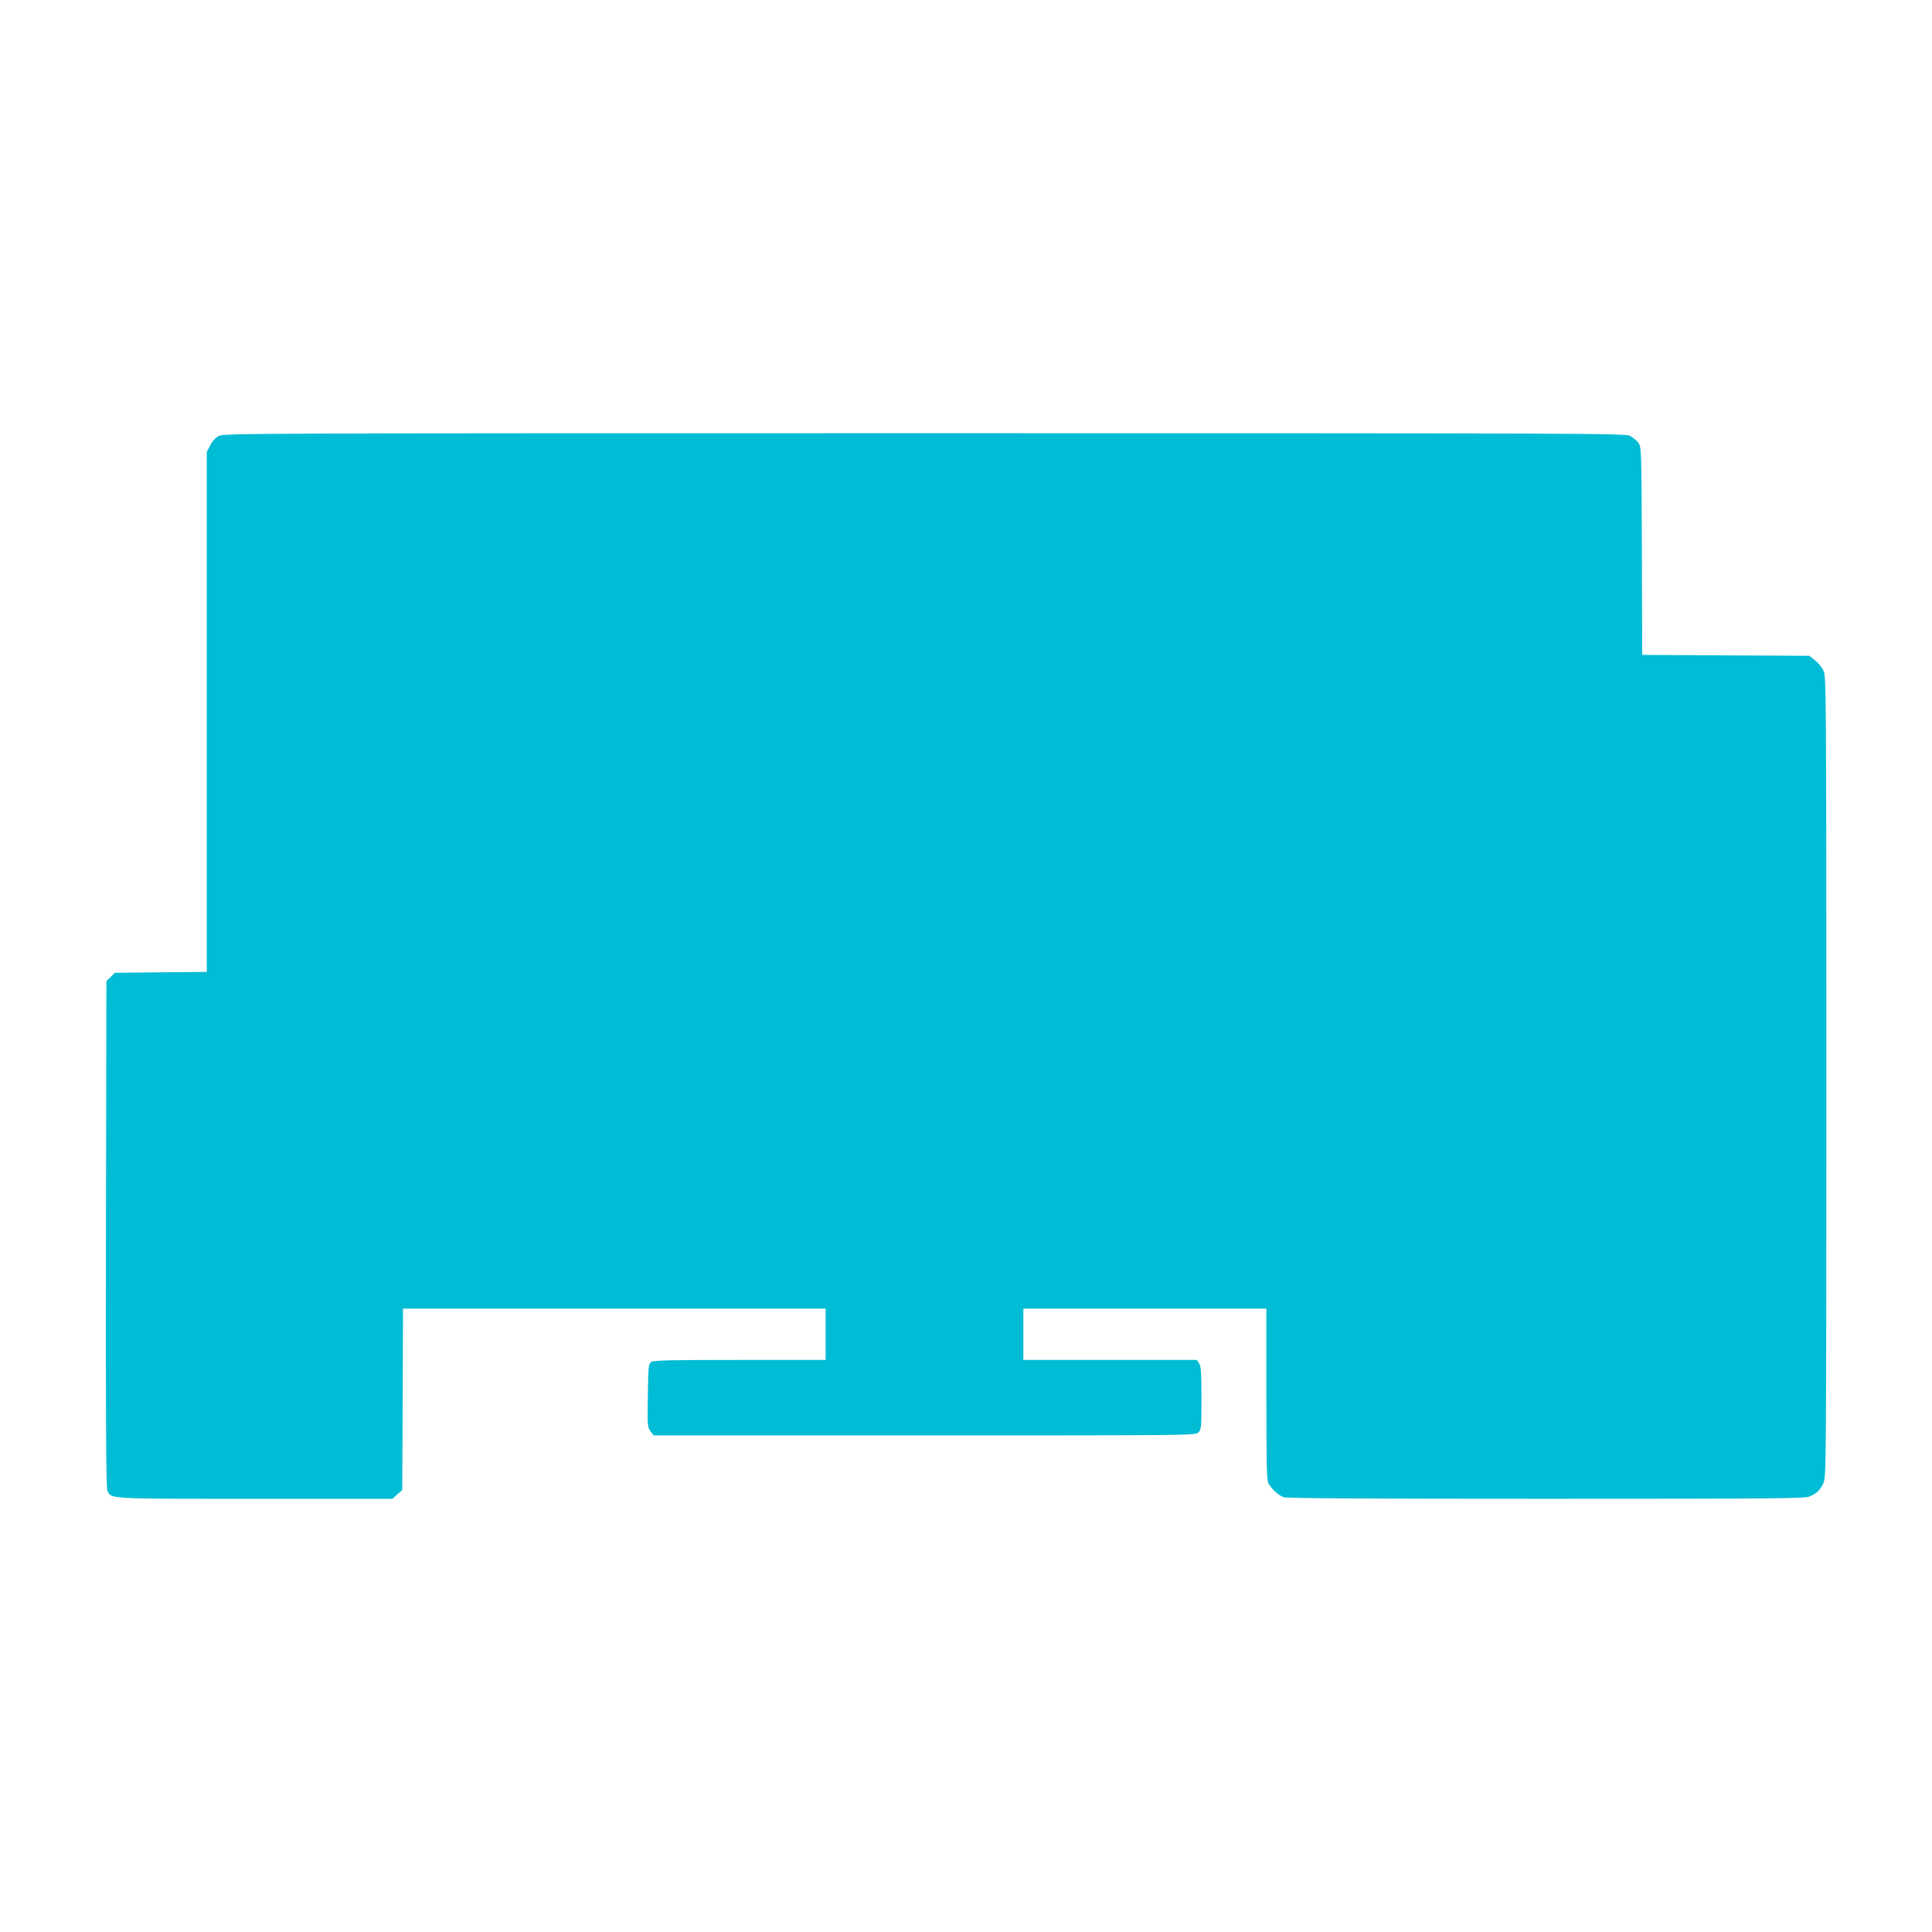 <?xml version="1.0" standalone="no"?>
<!DOCTYPE svg PUBLIC "-//W3C//DTD SVG 20010904//EN"
 "http://www.w3.org/TR/2001/REC-SVG-20010904/DTD/svg10.dtd">
<svg version="1.0" xmlns="http://www.w3.org/2000/svg"
 width="1280pt" height="1280pt" viewBox="0 0 1280 1280"
 preserveAspectRatio="xMidYMid meet">
<g transform="translate(0,1280) scale(0.1,-0.1)"
fill="#00bcd4" stroke="none">
<path d="M1450 9912 c-22 -12 -44 -35 -57 -62 l-23 -44 0 -1723 0 -1722 -305
-3 -305 -3 -27 -28 -28 -27 -3 -1673 c-2 -1246 1 -1679 9 -1700 25 -59 -16
-57 978 -57 l911 0 32 29 33 29 3 601 2 601 1400 0 1400 0 0 -170 0 -170 -568
0 c-475 0 -571 -2 -588 -14 -18 -13 -19 -30 -22 -223 -3 -200 -2 -210 18 -236
l21 -27 1795 0 c1781 0 1794 0 1814 20 19 19 20 33 20 228 0 172 -3 211 -16
230 l-15 22 -575 0 -574 0 0 170 0 170 805 0 805 0 0 -565 c0 -468 2 -571 14
-593 19 -36 65 -78 99 -91 20 -8 554 -11 1738 -11 1516 0 1714 2 1746 15 50
21 72 42 94 90 18 38 19 140 19 2690 0 2567 -1 2651 -19 2691 -10 23 -36 54
-57 70 l-37 29 -554 3 -553 3 -2 689 c-3 679 -3 689 -24 717 -11 15 -36 36
-55 45 -32 17 -276 18 -4674 18 -4472 0 -4642 -1 -4675 -18z"/>
</g>
</svg>
